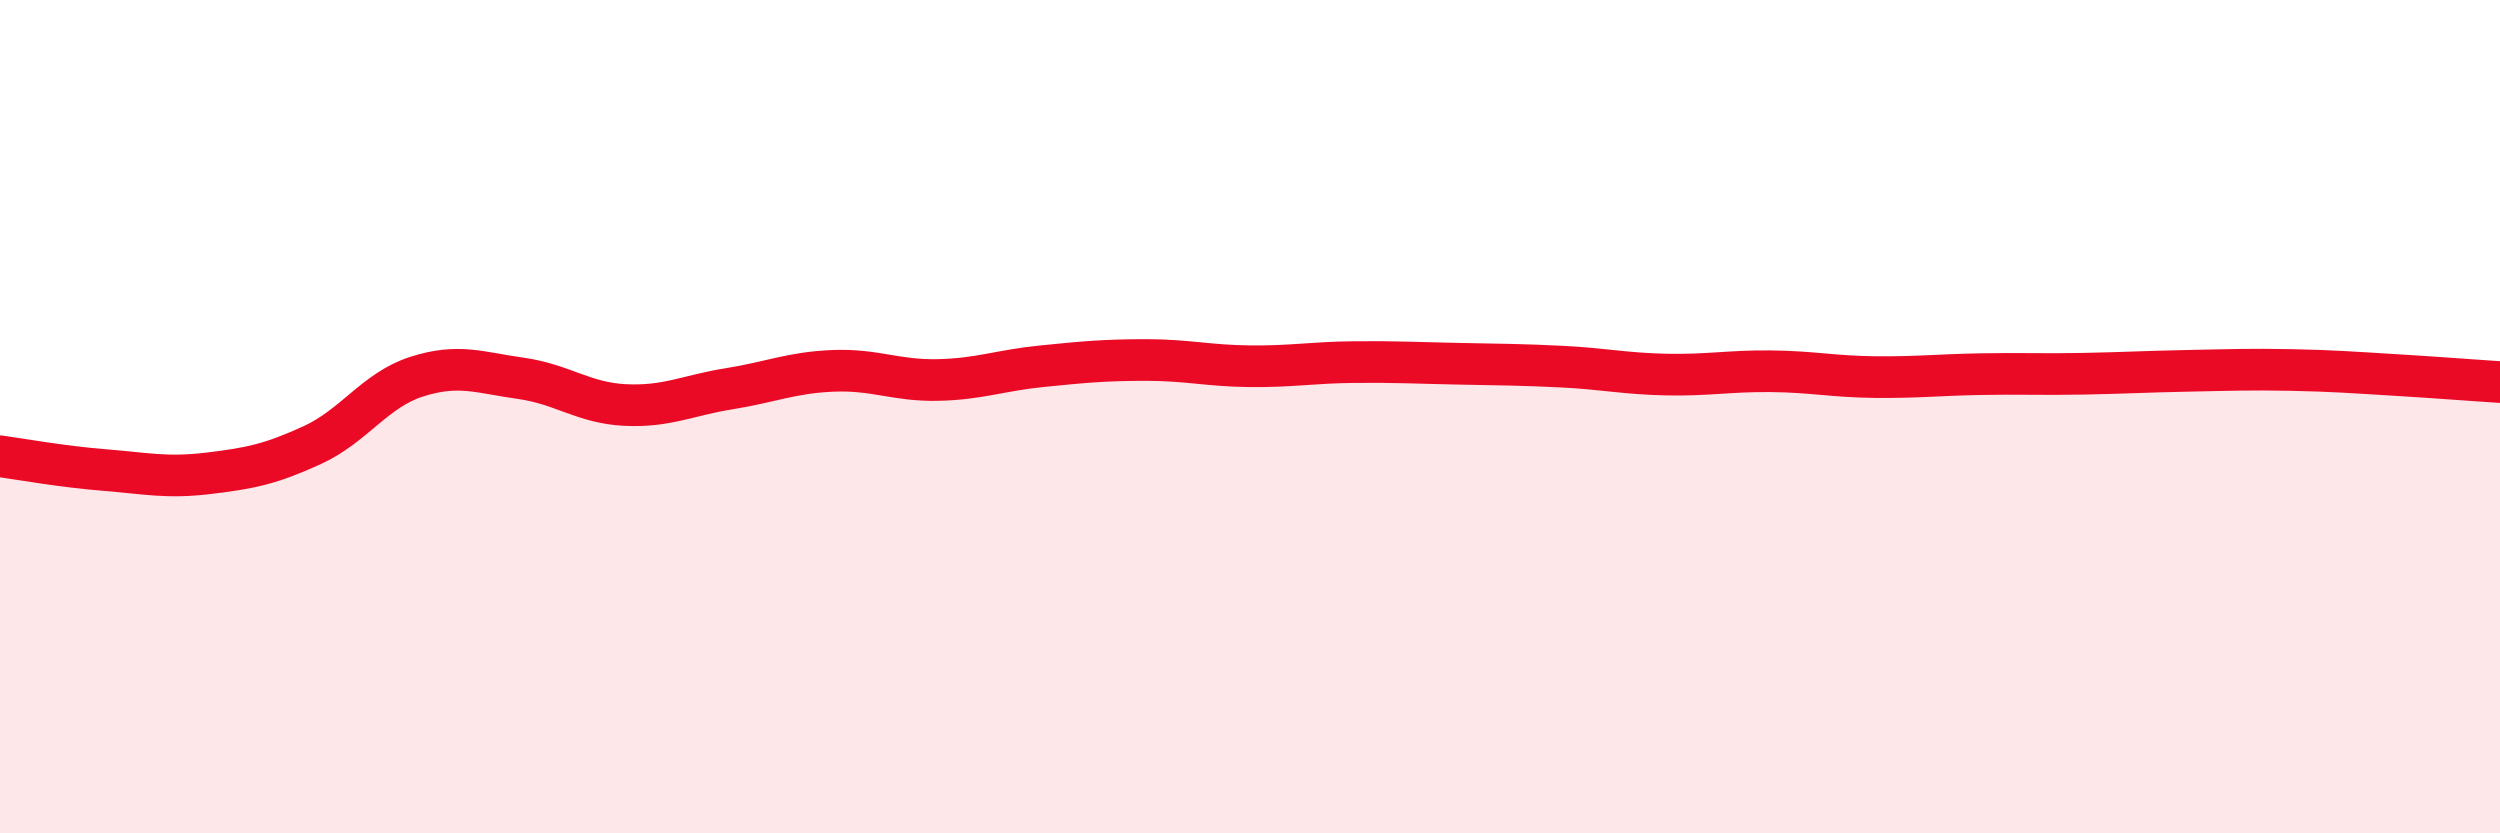 
    <svg width="60" height="20" viewBox="0 0 60 20" xmlns="http://www.w3.org/2000/svg">
      <path
        d="M 0,10.95 C 0.5,11.02 1.5,11.2 2.5,11.28 C 3.5,11.36 4,11.48 5,11.36 C 6,11.24 6.5,11.14 7.5,10.68 C 8.5,10.22 9,9.36 10,9.04 C 11,8.72 11.5,8.94 12.5,9.08 C 13.5,9.22 14,9.67 15,9.72 C 16,9.77 16.5,9.49 17.5,9.33 C 18.5,9.17 19,8.94 20,8.9 C 21,8.86 21.5,9.14 22.5,9.12 C 23.5,9.1 24,8.89 25,8.79 C 26,8.69 26.5,8.64 27.5,8.64 C 28.5,8.64 29,8.78 30,8.79 C 31,8.8 31.5,8.7 32.5,8.69 C 33.5,8.68 34,8.71 35,8.73 C 36,8.75 36.5,8.75 37.5,8.8 C 38.5,8.85 39,8.97 40,8.99 C 41,9.01 41.5,8.9 42.5,8.91 C 43.5,8.92 44,9.04 45,9.05 C 46,9.06 46.5,9 47.5,8.98 C 48.5,8.96 49,8.99 50,8.97 C 51,8.95 51.5,8.92 52.5,8.9 C 53.5,8.88 54,8.86 55,8.88 C 56,8.9 56.5,8.94 57.5,9 C 58.5,9.06 59.5,9.14 60,9.17L60 20L0 20Z"
        fill="#EB0A25"
        opacity="0.1"
        stroke-linecap="round"
        stroke-linejoin="round"
      />
      <path
        d="M 0,10.95 C 0.5,11.02 1.5,11.2 2.5,11.28 C 3.5,11.36 4,11.48 5,11.36 C 6,11.24 6.5,11.14 7.5,10.68 C 8.5,10.22 9,9.36 10,9.04 C 11,8.72 11.5,8.94 12.5,9.08 C 13.5,9.22 14,9.67 15,9.72 C 16,9.77 16.5,9.49 17.5,9.33 C 18.5,9.17 19,8.94 20,8.9 C 21,8.86 21.5,9.14 22.5,9.12 C 23.5,9.1 24,8.89 25,8.79 C 26,8.69 26.5,8.64 27.5,8.64 C 28.5,8.64 29,8.78 30,8.79 C 31,8.8 31.5,8.7 32.5,8.69 C 33.5,8.68 34,8.71 35,8.73 C 36,8.75 36.5,8.75 37.5,8.8 C 38.5,8.85 39,8.97 40,8.99 C 41,9.01 41.5,8.9 42.5,8.91 C 43.5,8.92 44,9.04 45,9.05 C 46,9.06 46.5,9 47.5,8.98 C 48.5,8.96 49,8.99 50,8.97 C 51,8.95 51.5,8.92 52.5,8.9 C 53.5,8.88 54,8.86 55,8.88 C 56,8.9 56.5,8.94 57.5,9 C 58.5,9.06 59.5,9.14 60,9.17"
        stroke="#EB0A25"
        stroke-width="1"
        fill="none"
        stroke-linecap="round"
        stroke-linejoin="round"
      />
    </svg>
  